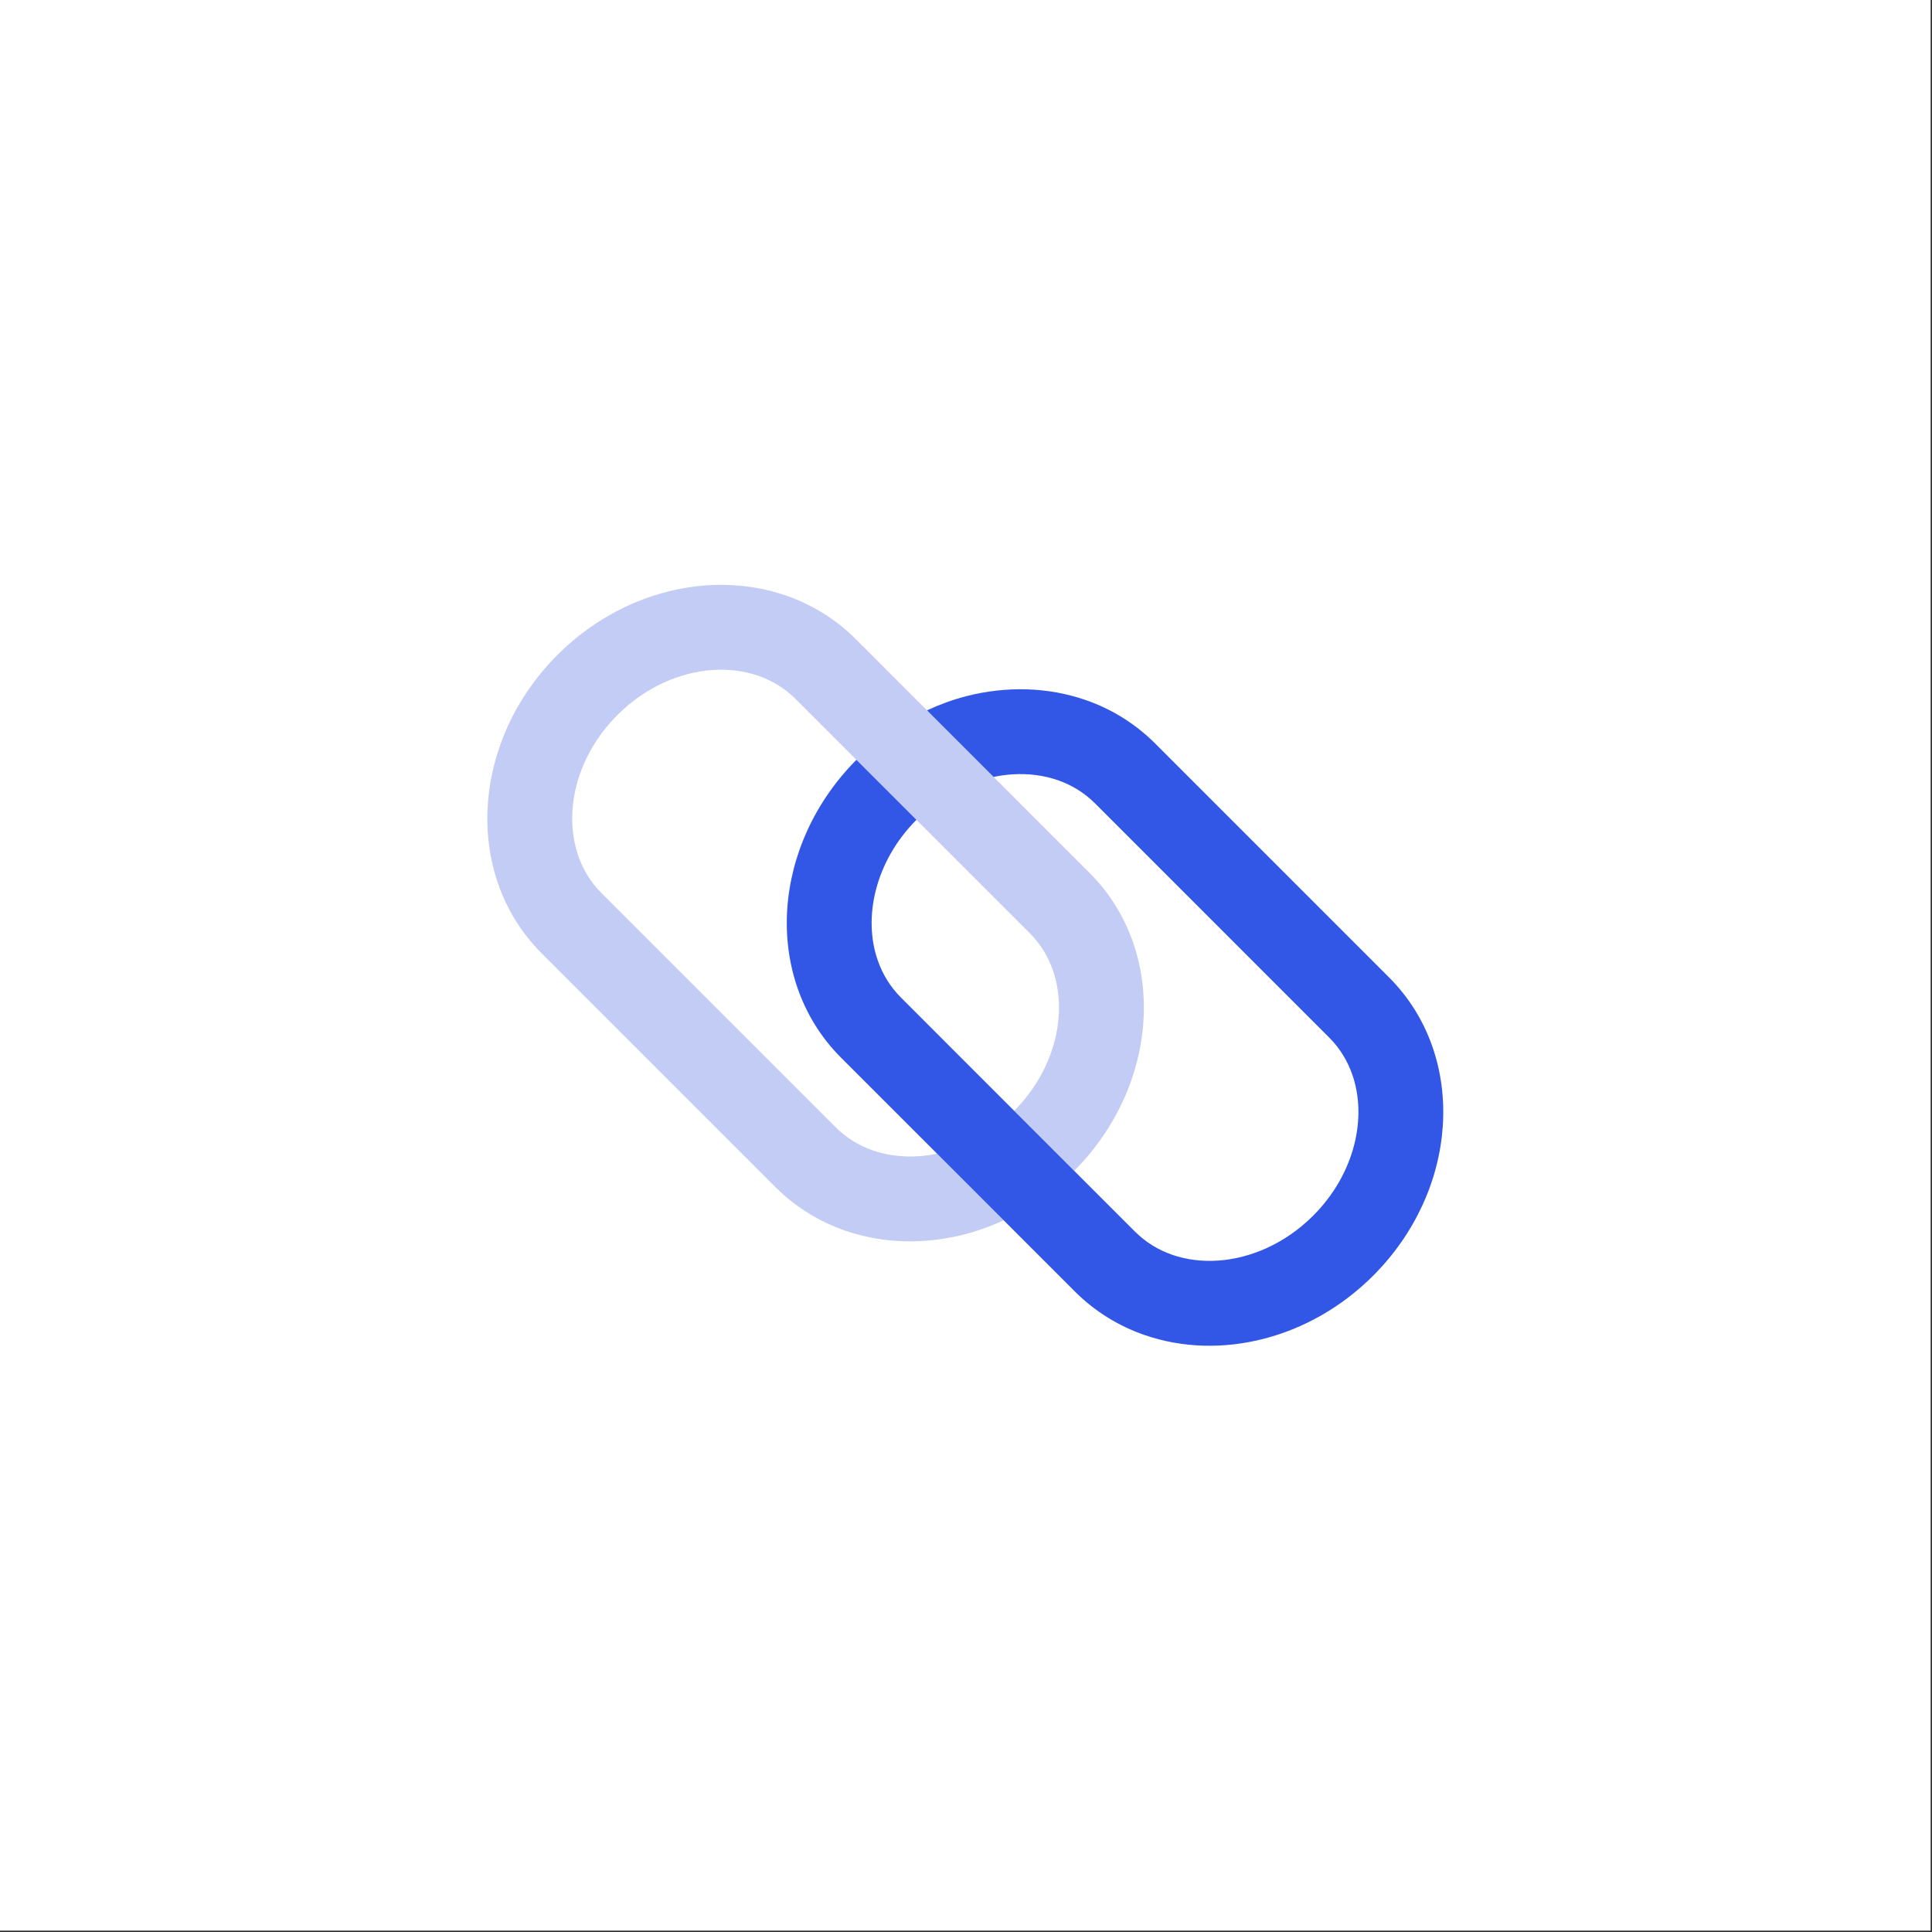 <svg version="1.1" xmlns="http://www.w3.org/2000/svg" xmlns:xlink="http://www.w3.org/1999/xlink" width="1122px" height="1122px" viewBox="0,0,256,256"><rect x="0" y="0" width="256" height="256" fill="#333333" stroke="none"/><g fill="none" fill-rule="nonzero" stroke="none" stroke-width="1" stroke-linecap="butt" stroke-linejoin="miter" stroke-miterlimit="10" stroke-dasharray="" stroke-dashoffset="0" font-family="none" font-weight="none" font-size="none" text-anchor="none" style="mix-blend-mode: normal"><g transform="scale(0.228,0.228)"><g id="Bg" fill="#ffffff"><g><g><rect x="0" y="0" width="1122" height="1122"></rect></g></g></g><g id="Object"><g><path d="M624.284,680.431l35.308,35.311c6.233,6.215 13.49,10.637 21.636,13.484c8.122,2.832 17.17,4.012 26.611,3.383c18.865,-1.241 39.085,-9.865 55.34,-26.121c12.195,-12.195 20.093,-26.593 23.791,-41.021c3.728,-14.429 3.195,-28.747 -1.053,-40.93c-2.845,-8.15 -7.287,-15.387 -13.503,-21.618l-135.983,-136.001c-6.234,-6.215 -13.484,-10.636 -21.618,-13.484c-8.152,-2.832 -17.188,-4.031 -26.611,-3.401c-3.552,0.236 -7.159,0.741 -10.76,1.495l55.842,55.861c11.632,11.598 20.063,25.491 25.195,40.27c5.144,14.803 7.062,30.493 6.022,46.117c-2.107,31.125 -15.857,62.154 -40.217,86.655z" fill="none"></path><path d="M532.607,476.438c-12.067,12.134 -19.887,26.435 -23.555,40.755c-3.71,14.446 -3.195,28.747 1.072,40.93c2.845,8.149 7.268,15.402 13.484,21.618l65.804,65.822c12.056,-12.147 19.875,-26.436 23.561,-40.755c3.71,-14.447 3.177,-28.747 -1.071,-40.93c-2.85,-8.149 -7.268,-15.403 -13.49,-21.618z" fill="none"></path><path d="M497.723,441.568l-35.296,-35.31c-6.246,-6.197 -13.484,-10.637 -21.636,-13.484c-8.134,-2.832 -17.163,-4.031 -26.605,-3.401c-18.882,1.247 -39.102,9.868 -55.34,26.139c-12.213,12.194 -20.111,26.593 -23.827,41.006c-3.71,14.443 -3.177,28.75 1.072,40.945c2.845,8.149 7.286,15.387 13.502,21.618l136.013,136.002c6.216,6.197 13.472,10.636 21.606,13.484c8.134,2.832 17.182,4.012 26.611,3.383c3.553,-0.236 7.154,-0.723 10.76,-1.477l-55.848,-55.848c-11.626,-11.611 -20.056,-25.504 -25.188,-40.283c-5.144,-14.803 -7.069,-30.493 -6.028,-46.117c2.107,-31.126 15.863,-62.154 40.204,-86.657z" fill="none"></path><path d="M589.412,645.563l34.872,34.869c24.36,-24.502 38.11,-55.53 40.216,-86.656c1.04,-15.623 -0.878,-31.313 -6.022,-46.117c-5.133,-14.779 -13.563,-28.672 -25.195,-40.27l-55.842,-55.861l-38.709,-38.709l-41.432,-41.43c-11.626,-11.629 -25.509,-20.063 -40.283,-25.191c-22.217,-7.729 -46.371,-8.182 -69.441,-2.251c-23.065,5.919 -45.221,18.301 -63.619,36.682c-24.517,24.547 -38.346,55.685 -40.452,86.938c-1.059,15.608 0.866,31.313 6.009,46.104c5.144,14.791 13.581,28.669 25.207,40.283l136.002,135.999c11.614,11.611 25.491,20.047 40.283,25.177c22.217,7.725 46.353,8.182 69.423,2.266c7.758,-1.997 15.408,-4.784 22.864,-8.213l-38.709,-38.709c-3.607,0.754 -7.207,1.241 -10.76,1.477c-9.429,0.629 -18.477,-0.551 -26.611,-3.383c-8.134,-2.848 -15.39,-7.287 -21.606,-13.484l-136.014,-136.003c-6.216,-6.231 -10.658,-13.469 -13.502,-21.618c-4.249,-12.195 -4.781,-26.502 -1.072,-40.945c3.716,-14.413 11.614,-28.811 23.827,-41.006c16.238,-16.271 36.458,-24.892 55.34,-26.139c9.442,-0.63 18.471,0.569 26.605,3.401c8.152,2.848 15.39,7.287 21.636,13.484l35.296,35.31l34.884,34.869l65.804,65.822c6.221,6.215 10.639,13.469 13.49,21.618c4.249,12.183 4.781,26.484 1.071,40.93c-3.685,14.32 -11.504,28.609 -23.56,40.756z" fill="#c2ccf4"></path><path d="M532.607,476.438l-34.884,-34.869c-24.341,24.502 -38.097,55.531 -40.204,86.657c-1.041,15.623 0.884,31.313 6.028,46.117c5.132,14.779 13.562,28.671 25.188,40.283l55.848,55.848l38.709,38.709l41.433,41.429c11.607,11.629 25.491,20.048 40.282,25.192c22.217,7.728 46.353,8.182 69.423,2.252c23.083,-5.932 45.221,-18.302 63.62,-36.694c24.517,-24.535 38.346,-55.692 40.452,-86.926c1.041,-15.623 -0.878,-31.295 -6.022,-46.117c-5.132,-14.779 -13.568,-28.656 -25.195,-40.271l-135.983,-135.984c-11.632,-11.626 -25.491,-20.078 -40.283,-25.207c-22.223,-7.711 -46.359,-8.182 -69.429,-2.266c-7.753,2 -15.421,4.799 -22.859,8.228l38.709,38.709c3.601,-0.754 7.208,-1.259 10.76,-1.495c9.423,-0.63 18.459,0.569 26.611,3.401c8.134,2.848 15.384,7.269 21.618,13.484l135.985,136.002c6.216,6.231 10.658,13.469 13.503,21.618c4.248,12.183 4.781,26.501 1.053,40.93c-3.698,14.428 -11.596,28.826 -23.791,41.021c-16.256,16.256 -36.475,24.88 -55.34,26.121c-9.441,0.629 -18.489,-0.551 -26.611,-3.383c-8.146,-2.848 -15.403,-7.269 -21.636,-13.484l-35.308,-35.311l-34.872,-34.869l-65.804,-65.822c-6.216,-6.216 -10.64,-13.469 -13.484,-21.618c-4.267,-12.183 -4.781,-26.484 -1.072,-40.93c3.668,-14.32 11.488,-28.621 23.555,-40.755z" fill="#3257e6"></path></g></g></g></g></svg>